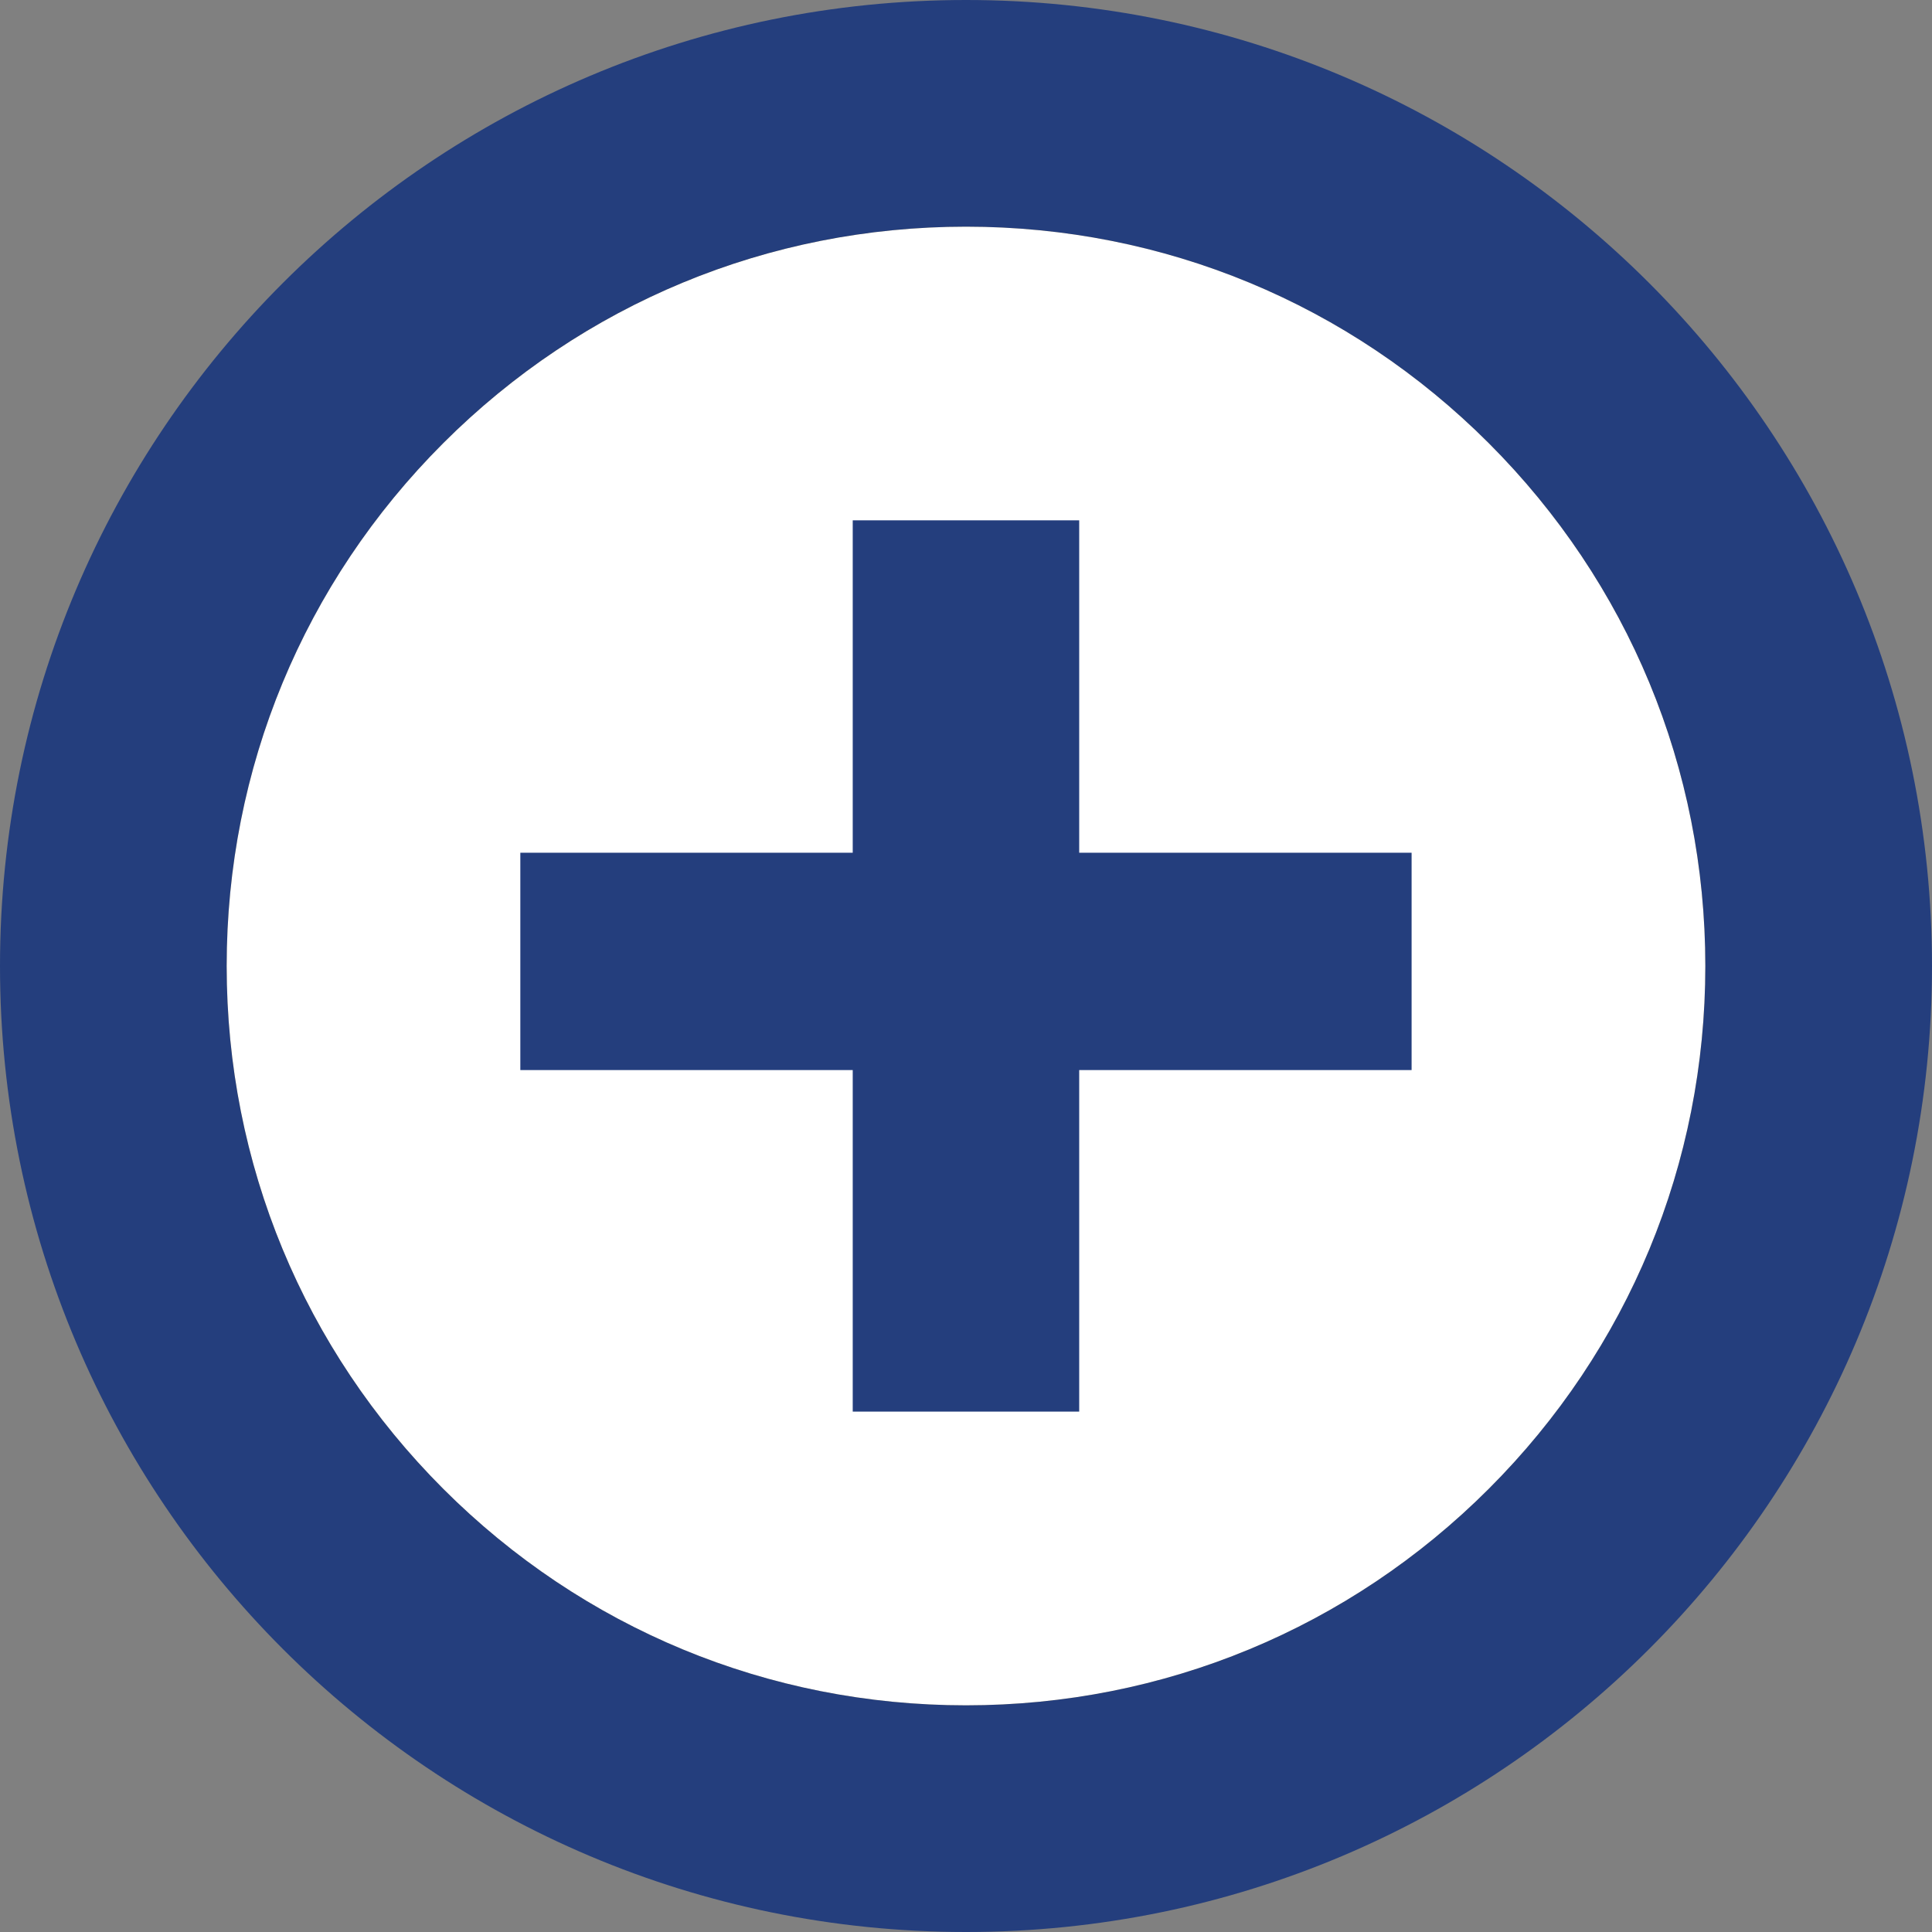 <?xml version="1.0" encoding="UTF-8"?>
<svg xmlns="http://www.w3.org/2000/svg" id="Ebene_2" data-name="Ebene 2" viewBox="0 0 289.8 289.8">
  <rect x="0" y="0" width="289.8" height="289.8" fill="#808080" stroke="none"/>
  <g id="Ebene_1-2" data-name="Ebene 1">
    <g>
      <path d="M144.9,16.7c-34.24,0-66.44,13.33-90.65,37.55-24.21,24.21-37.55,56.41-37.55,90.65s13.33,66.44,37.55,90.65c24.21,24.21,56.41,37.55,90.65,37.55s66.44-13.33,90.65-37.55c24.21-24.21,37.55-56.41,37.55-90.65s-13.33-66.44-37.55-90.65c-24.21-24.21-56.41-37.55-90.65-37.55Z" fill="#1b1b1b"></path>
      <path d="M144.9,34c29.62,0,57.47,11.54,78.42,32.48,20.95,20.95,32.48,48.79,32.48,78.42s-11.54,57.47-32.48,78.42c-20.95,20.95-48.79,32.48-78.42,32.48s-57.47-11.54-78.42-32.48c-20.95-20.95-32.48-48.79-32.48-78.42s11.54-57.47,32.48-78.42c20.95-20.95,48.79-32.48,78.42-32.48M144.9,0C64.87,0,0,64.87,0,144.9s64.87,144.9,144.9,144.9,144.9-64.87,144.9-144.9S224.92,0,144.9,0h0Z" fill="#243e7d"></path>
      <path d="M144.9,34c-29.62,0-57.47,11.54-78.42,32.48-20.95,20.95-32.48,48.79-32.48,78.42s11.54,57.47,32.48,78.42c20.95,20.95,48.79,32.48,78.42,32.48s57.47-11.54,78.42-32.48c20.95-20.95,32.48-48.79,32.48-78.42s-11.54-57.47-32.48-78.42c-20.95-20.95-48.79-32.48-78.42-32.48Z" fill="#fff"></path>
      <path d="M127.91,211.74v-51.23h-49.86v-32.6h49.86v-49.86h33.97v49.86h49.86v32.6h-49.86v51.23h-33.97Z" fill="#243e7d"></path>
    </g>
  </g>
</svg>
